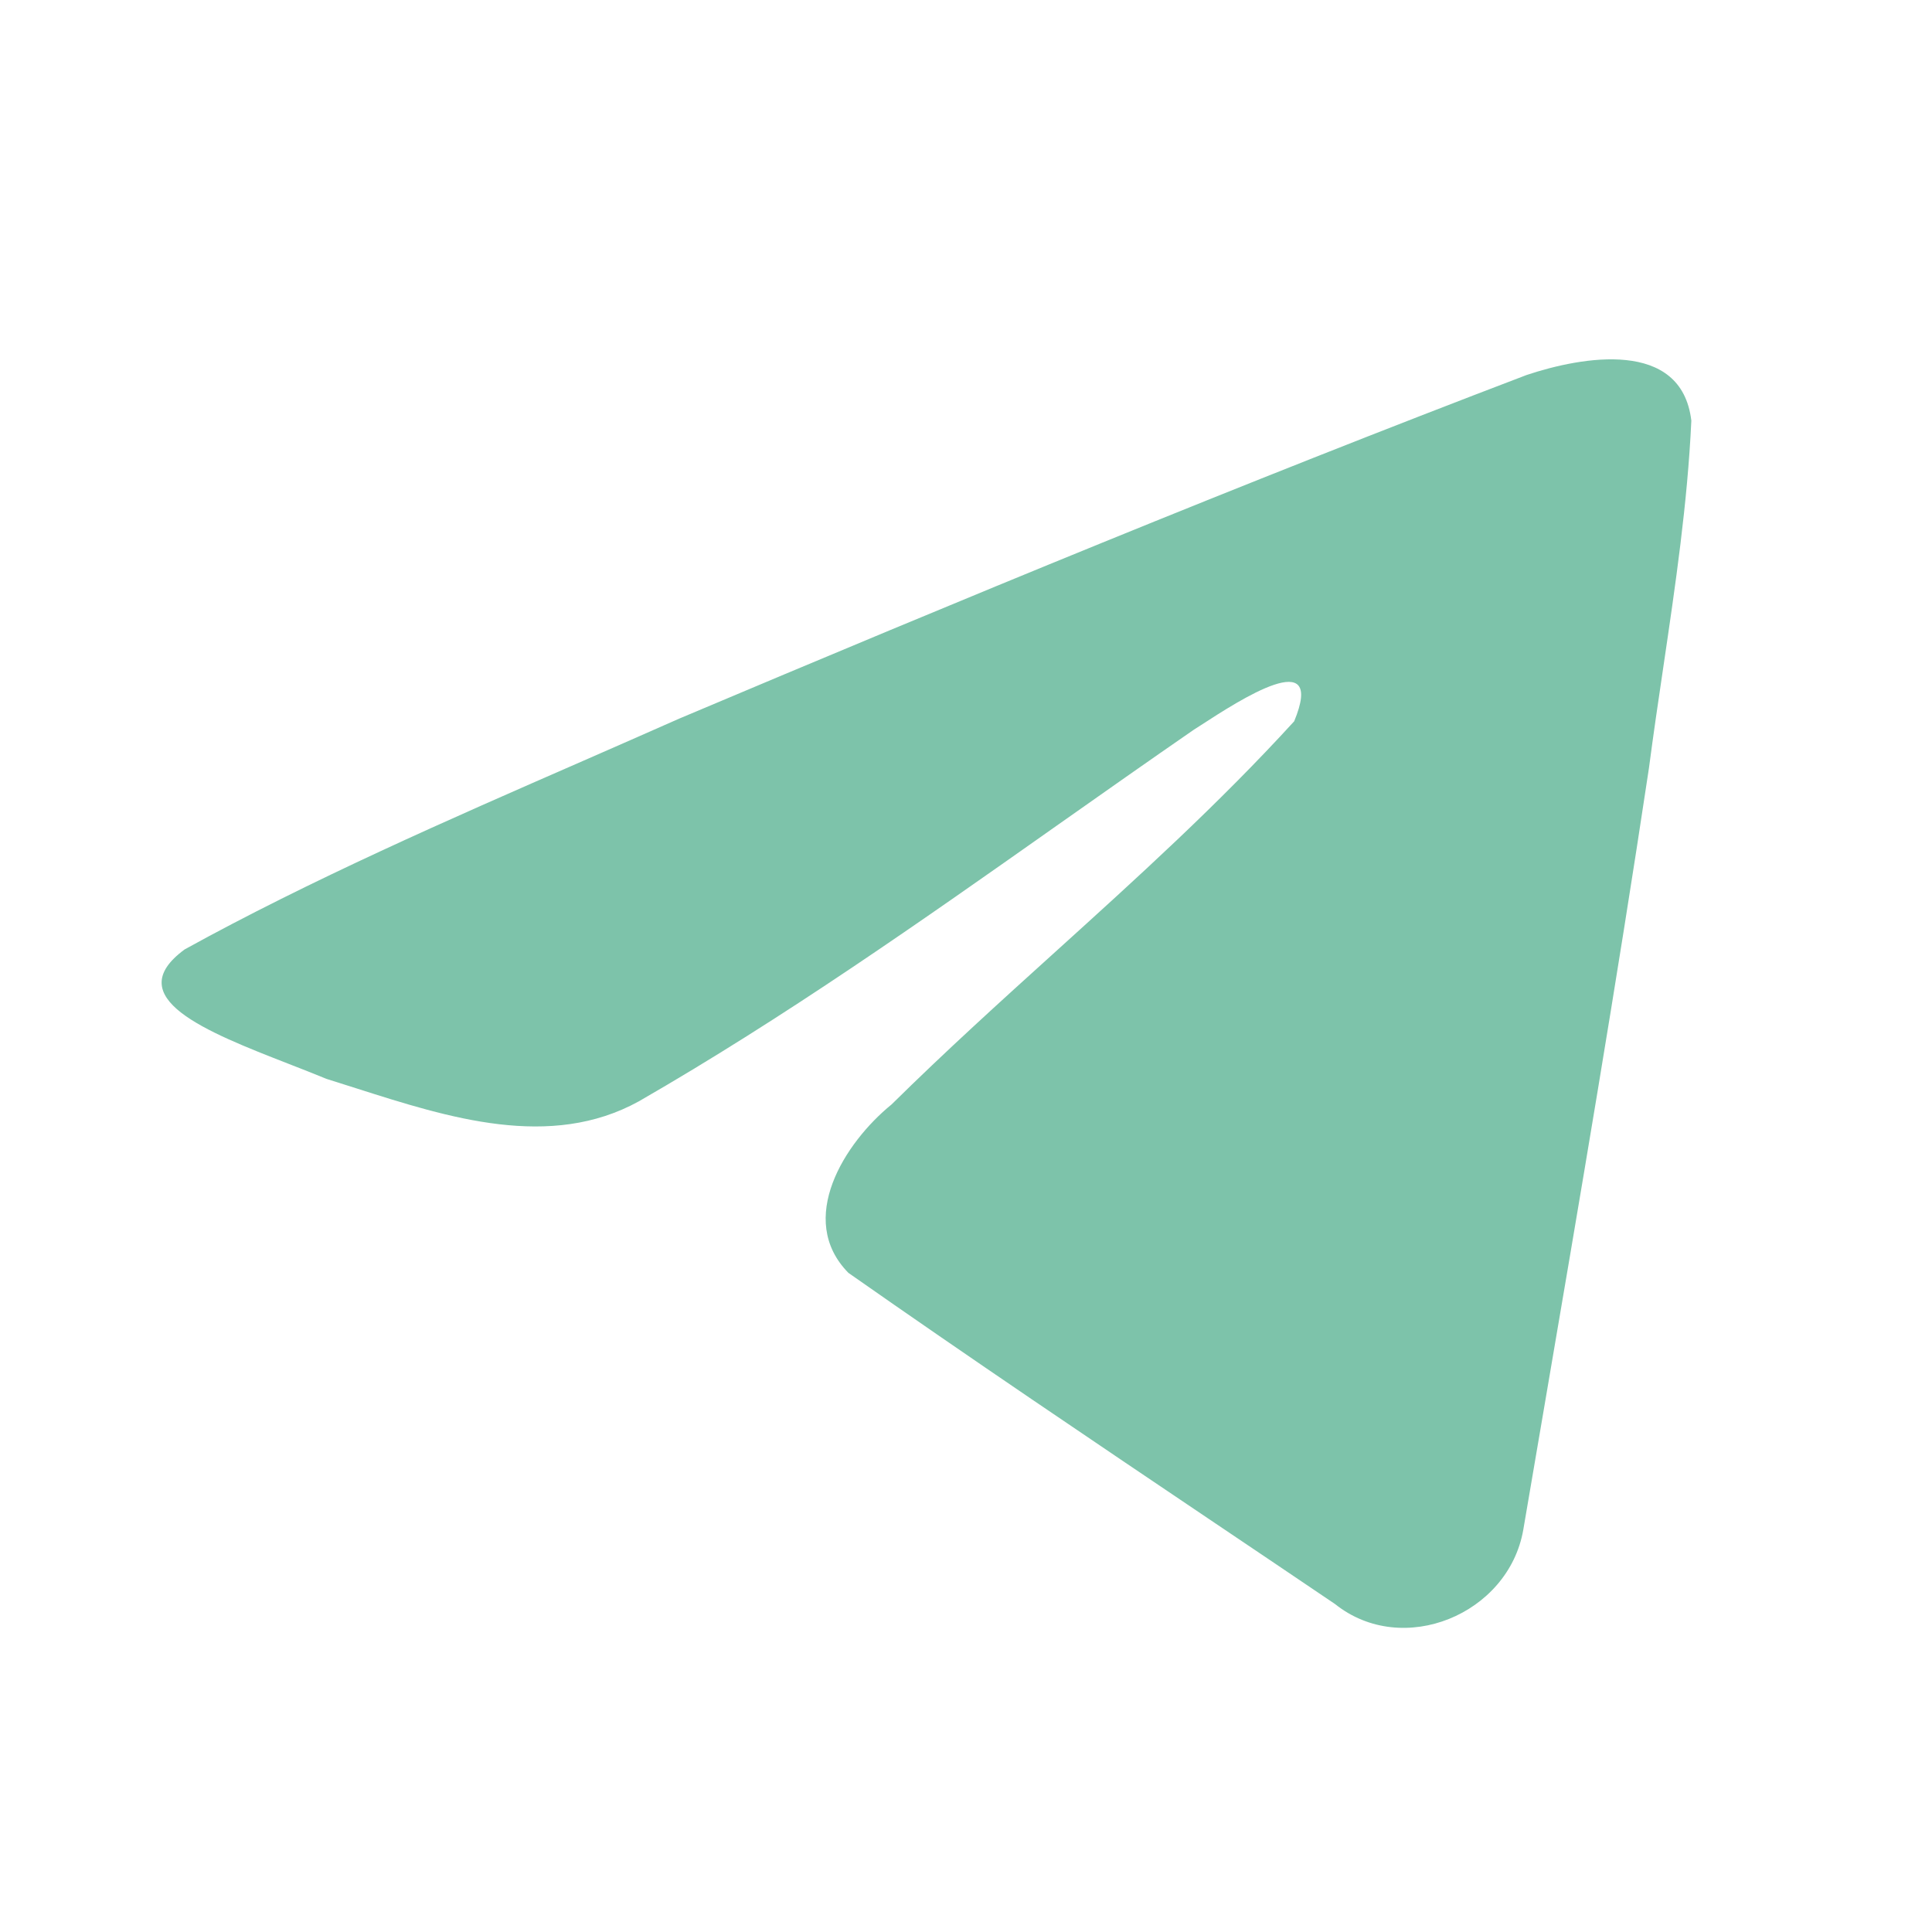<svg width="30" height="30" viewBox="0 0 30 30" fill="none" xmlns="http://www.w3.org/2000/svg">
<g id="tg">
<path id="Shape" fill-rule="evenodd" clip-rule="evenodd" d="M9.047 11.818C6.964 12.728 4.825 13.663 2.868 14.742C1.847 15.491 3.205 16.021 4.478 16.518C4.681 16.597 4.881 16.675 5.07 16.753C5.226 16.802 5.386 16.852 5.547 16.904C6.964 17.356 8.544 17.86 9.919 17.102C12.178 15.802 14.311 14.3 16.441 12.798C17.139 12.306 17.837 11.815 18.539 11.33C18.572 11.309 18.609 11.285 18.65 11.259C19.248 10.871 20.593 9.998 20.096 11.2C18.919 12.489 17.659 13.629 16.392 14.776C15.537 15.549 14.68 16.325 13.844 17.15C13.115 17.743 12.358 18.935 13.174 19.765C15.054 21.083 16.962 22.368 18.87 23.653C19.491 24.071 20.112 24.489 20.731 24.908C21.781 25.747 23.422 25.069 23.653 23.757C23.755 23.154 23.858 22.55 23.962 21.947C24.531 18.613 25.101 15.277 25.604 11.932C25.673 11.407 25.75 10.883 25.828 10.358C26.016 9.085 26.204 7.811 26.263 6.532C26.111 5.256 24.565 5.536 23.705 5.823C19.283 7.508 14.906 9.318 10.546 11.159C10.052 11.378 9.551 11.597 9.047 11.818Z" fill="#7DC3AA"/>
</g>
</svg>
